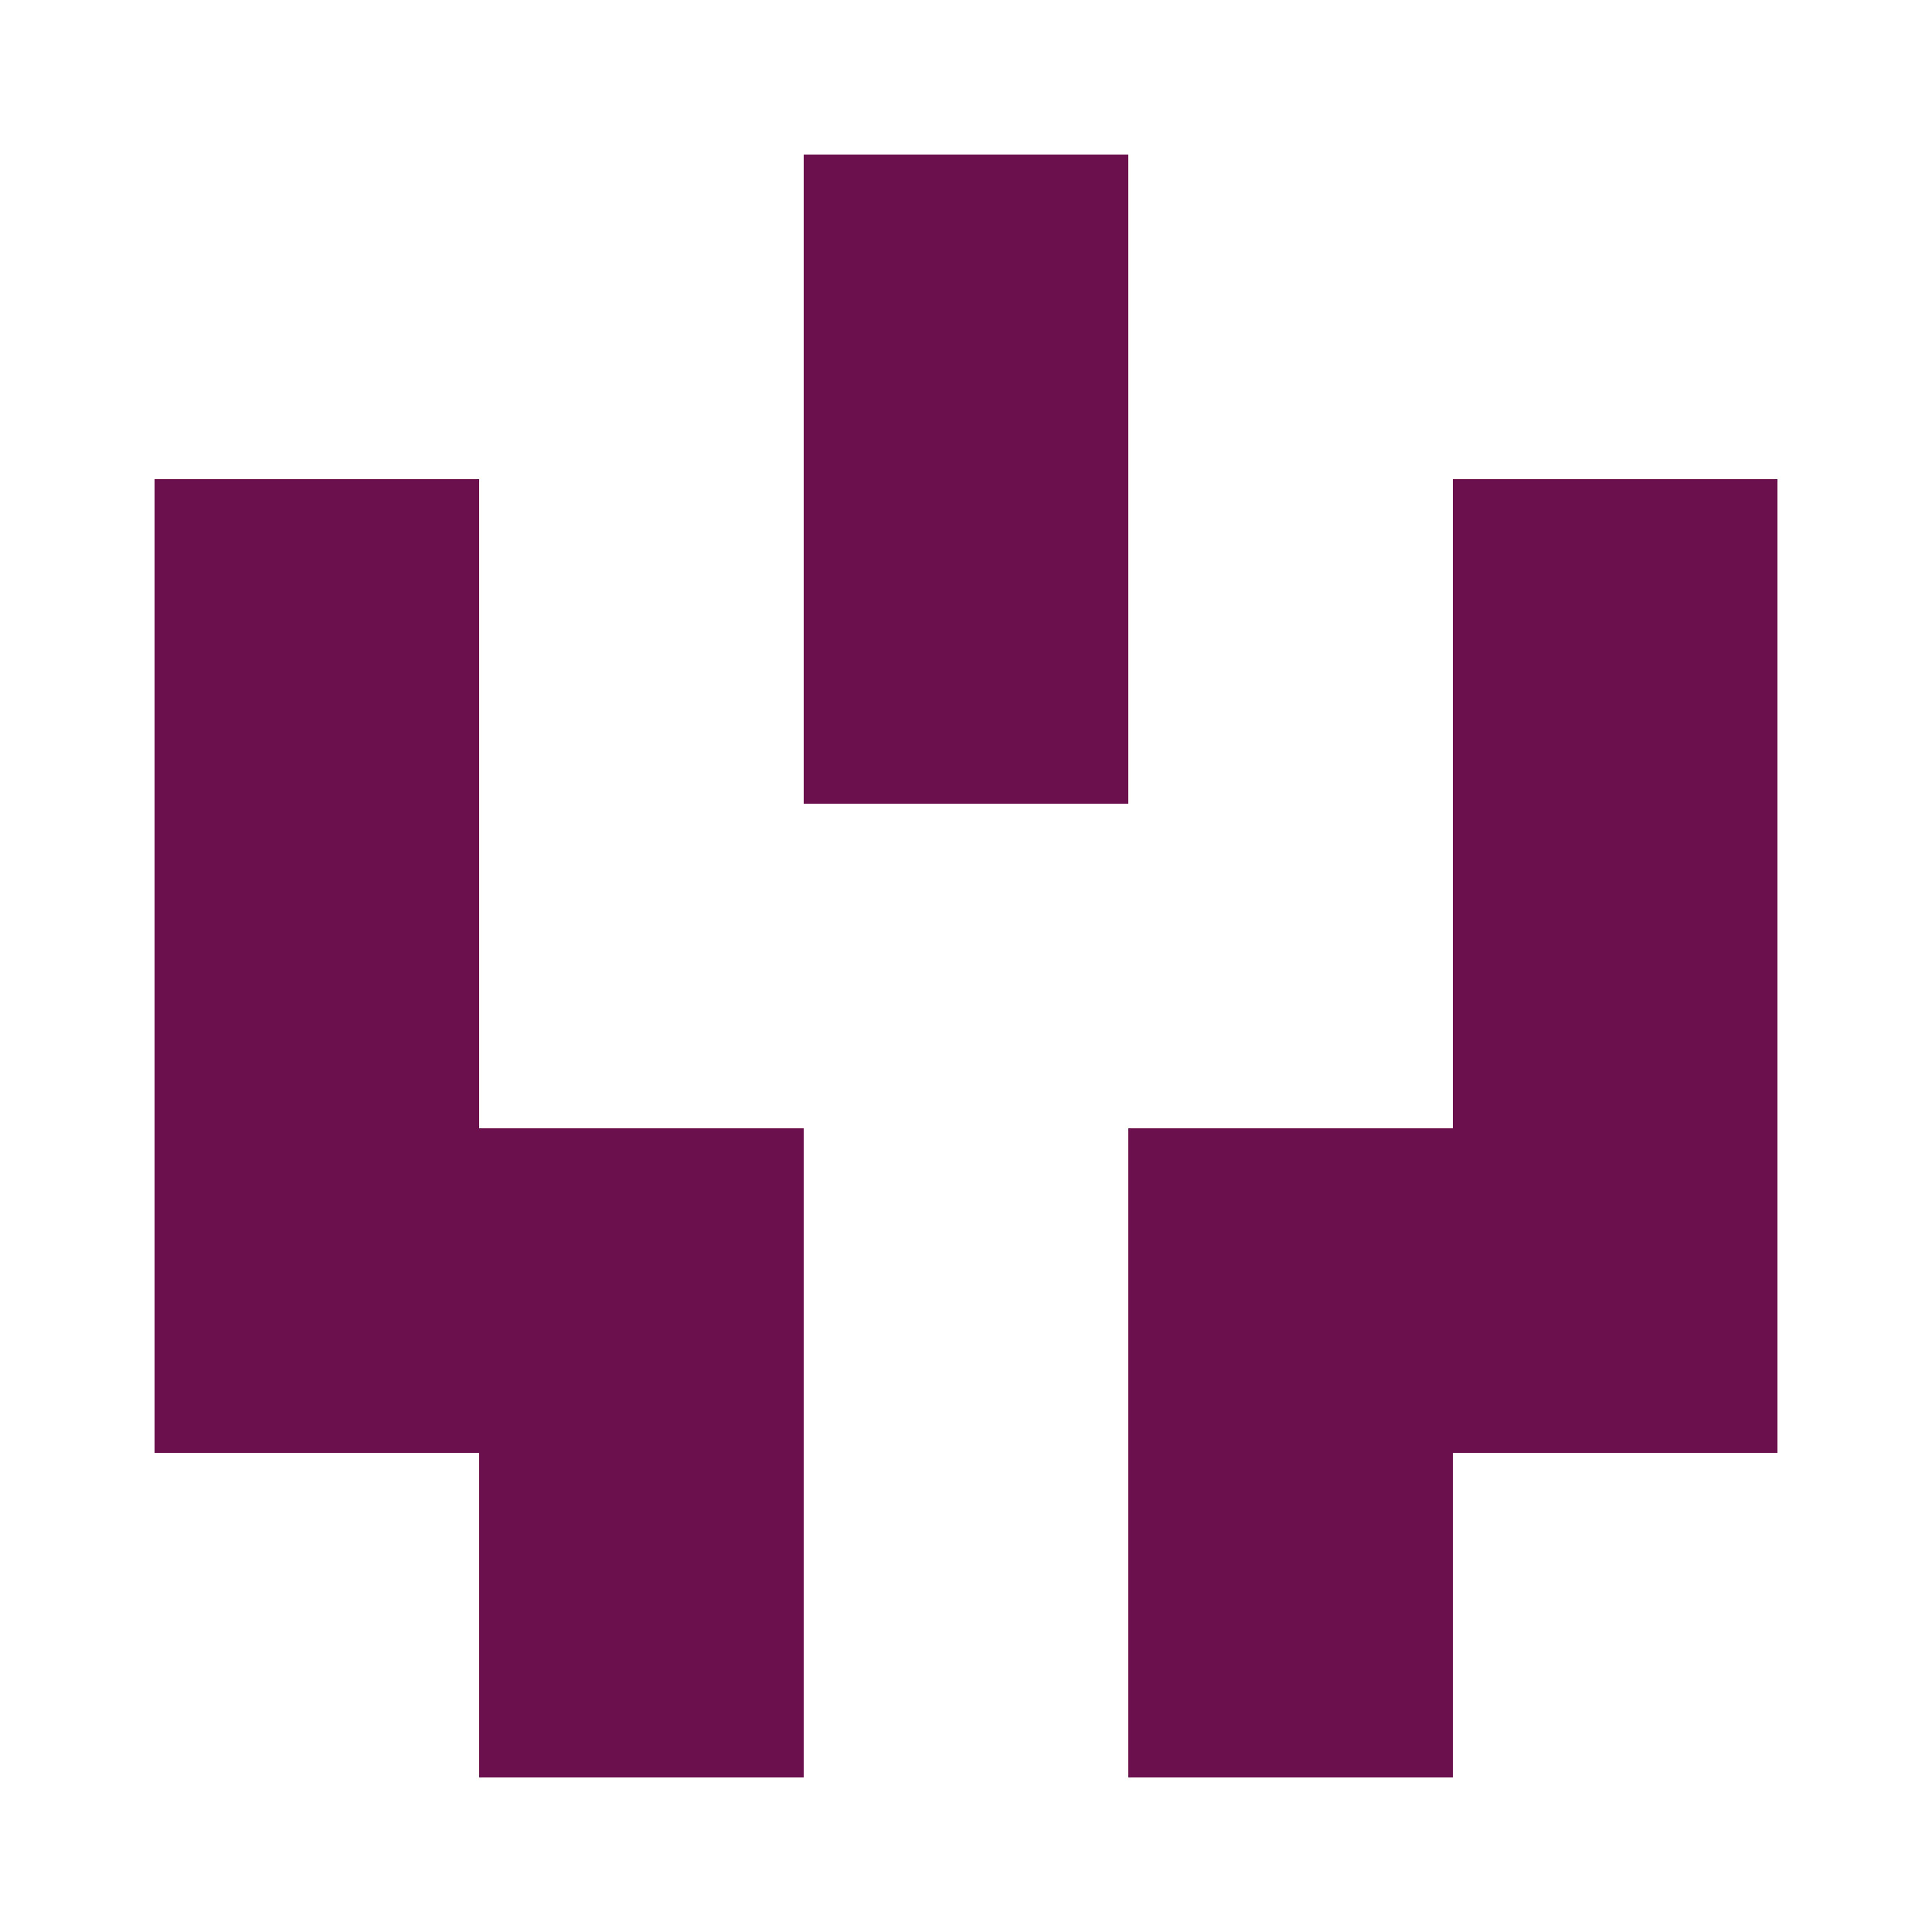 <?xml version="1.0" encoding="UTF-8"?><svg xmlns="http://www.w3.org/2000/svg" width="125" height="125" viewBox="0 0 125 125" role="img" aria-label="Avatar"><rect x="52" y="10" width="21" height="21" fill="#6c104d"/><rect x="10" y="31" width="21" height="21" fill="#6c104d"/><rect x="52" y="31" width="21" height="21" fill="#6c104d"/><rect x="94" y="31" width="21" height="21" fill="#6c104d"/><rect x="10" y="52" width="21" height="21" fill="#6c104d"/><rect x="94" y="52" width="21" height="21" fill="#6c104d"/><rect x="10" y="73" width="21" height="21" fill="#6c104d"/><rect x="31" y="73" width="21" height="21" fill="#6c104d"/><rect x="73" y="73" width="21" height="21" fill="#6c104d"/><rect x="94" y="73" width="21" height="21" fill="#6c104d"/><rect x="31" y="94" width="21" height="21" fill="#6c104d"/><rect x="73" y="94" width="21" height="21" fill="#6c104d"/></svg>